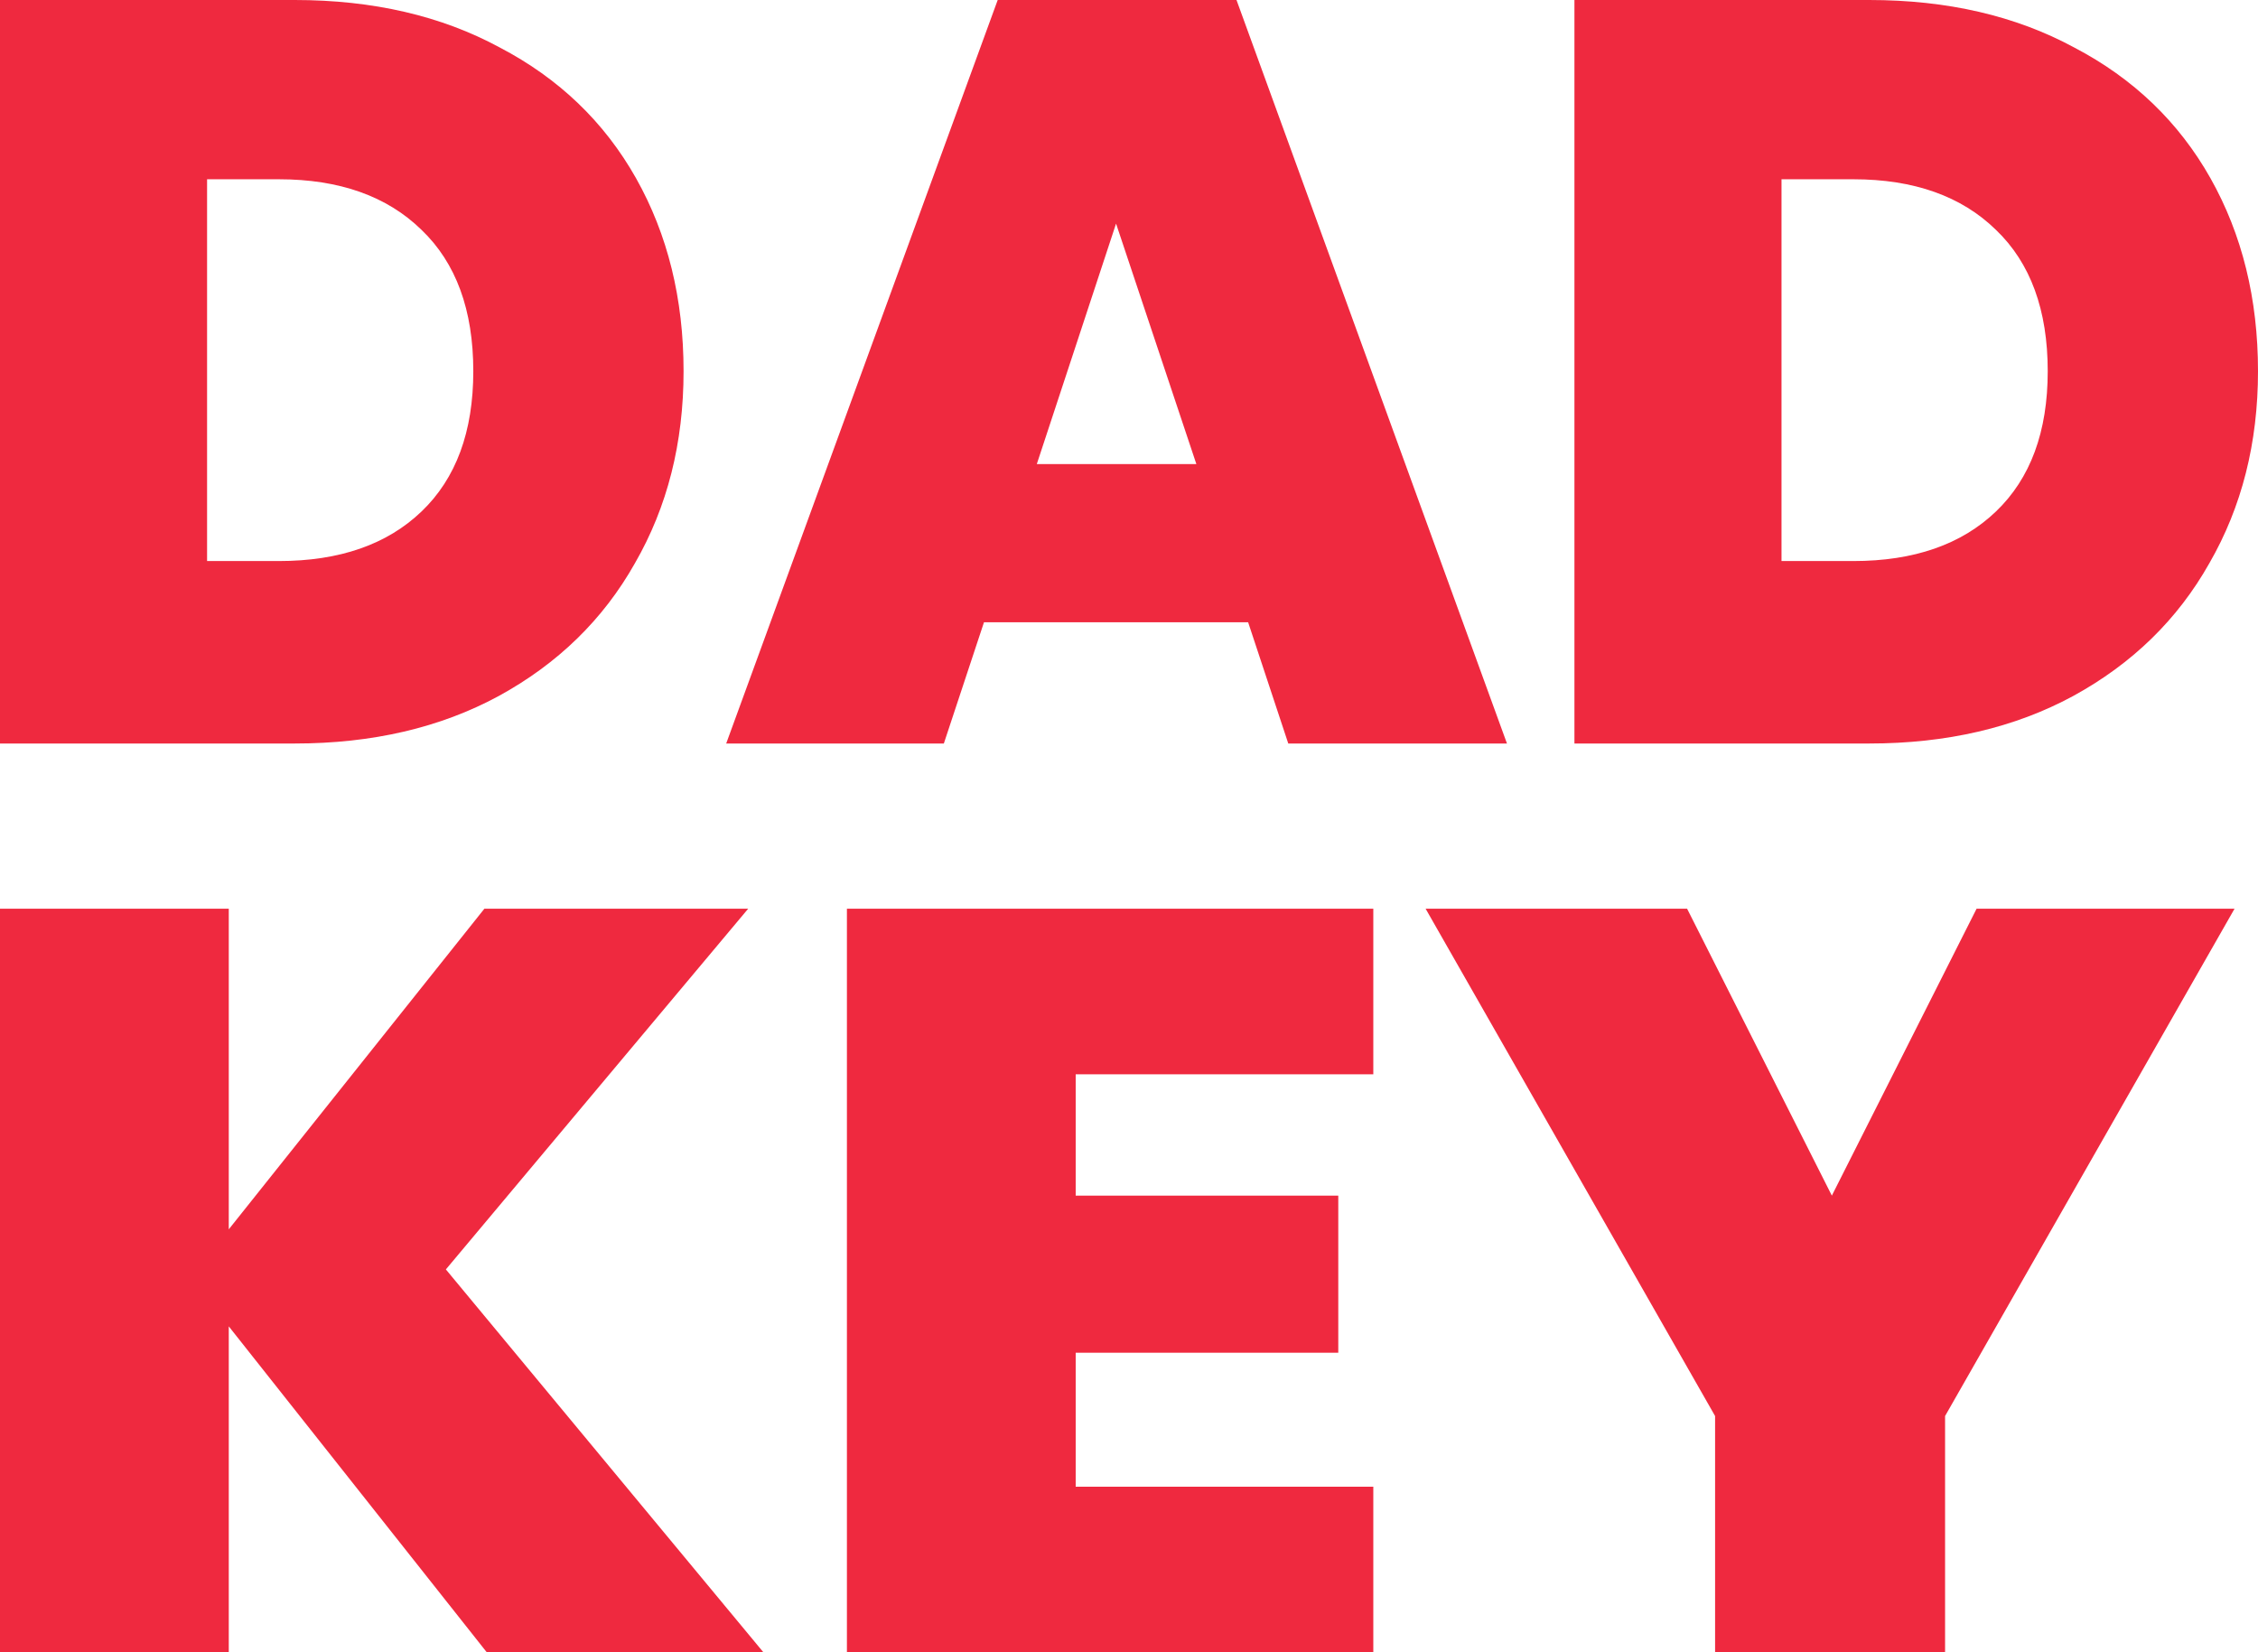<?xml version="1.0" encoding="UTF-8"?> <svg xmlns="http://www.w3.org/2000/svg" width="41" height="30" viewBox="0 0 41 30" fill="none"> <g id="Vector"> <path d="M5.352 0C6.772 0 8.012 0.287 9.074 0.862C10.148 1.423 10.973 2.215 11.549 3.236C12.124 4.257 12.412 5.426 12.412 6.74C12.412 8.043 12.118 9.204 11.529 10.226C10.954 11.247 10.129 12.051 9.055 12.638C7.993 13.213 6.759 13.5 5.352 13.5H0V0H5.352ZM5.064 10.187C6.164 10.187 7.028 9.887 7.654 9.287C8.281 8.687 8.594 7.838 8.594 6.74C8.594 5.63 8.281 4.774 7.654 4.174C7.028 3.562 6.164 3.255 5.064 3.255H3.76V10.187H5.064ZM22.663 11.298H17.867L17.138 13.5H13.186L18.116 0H22.452L27.363 13.5H23.392L22.663 11.298ZM21.723 8.426L20.265 4.06L18.826 8.426H21.723ZM33.94 0C35.36 0 36.6 0.287 37.662 0.862C38.736 1.423 39.561 2.215 40.137 3.236C40.712 4.257 41 5.426 41 6.74C41 8.043 40.706 9.204 40.117 10.226C39.542 11.247 38.717 12.051 37.643 12.638C36.581 13.213 35.347 13.5 33.94 13.5H28.588V0H33.94ZM33.653 10.187C34.752 10.187 35.616 9.887 36.242 9.287C36.869 8.687 37.182 7.838 37.182 6.74C37.182 5.63 36.869 4.774 36.242 4.174C35.616 3.562 34.752 3.255 33.653 3.255H32.348V10.187H33.653Z" fill="#EF293F"></path> <path d="M8.838 30L4.154 24.083V30H0V16.5H4.154V22.321L8.795 16.5H13.585L8.096 23.049L13.861 30H8.838ZM19.532 19.506V21.709H24.3V24.562H19.532V26.994H24.936V30H15.378V16.5H24.936V19.506H19.532ZM40.574 16.5L35.318 25.711V30H31.142V25.711L25.886 16.5H30.634L33.262 21.709L35.89 16.5H40.574Z" fill="#EF293F"></path> </g> </svg> 